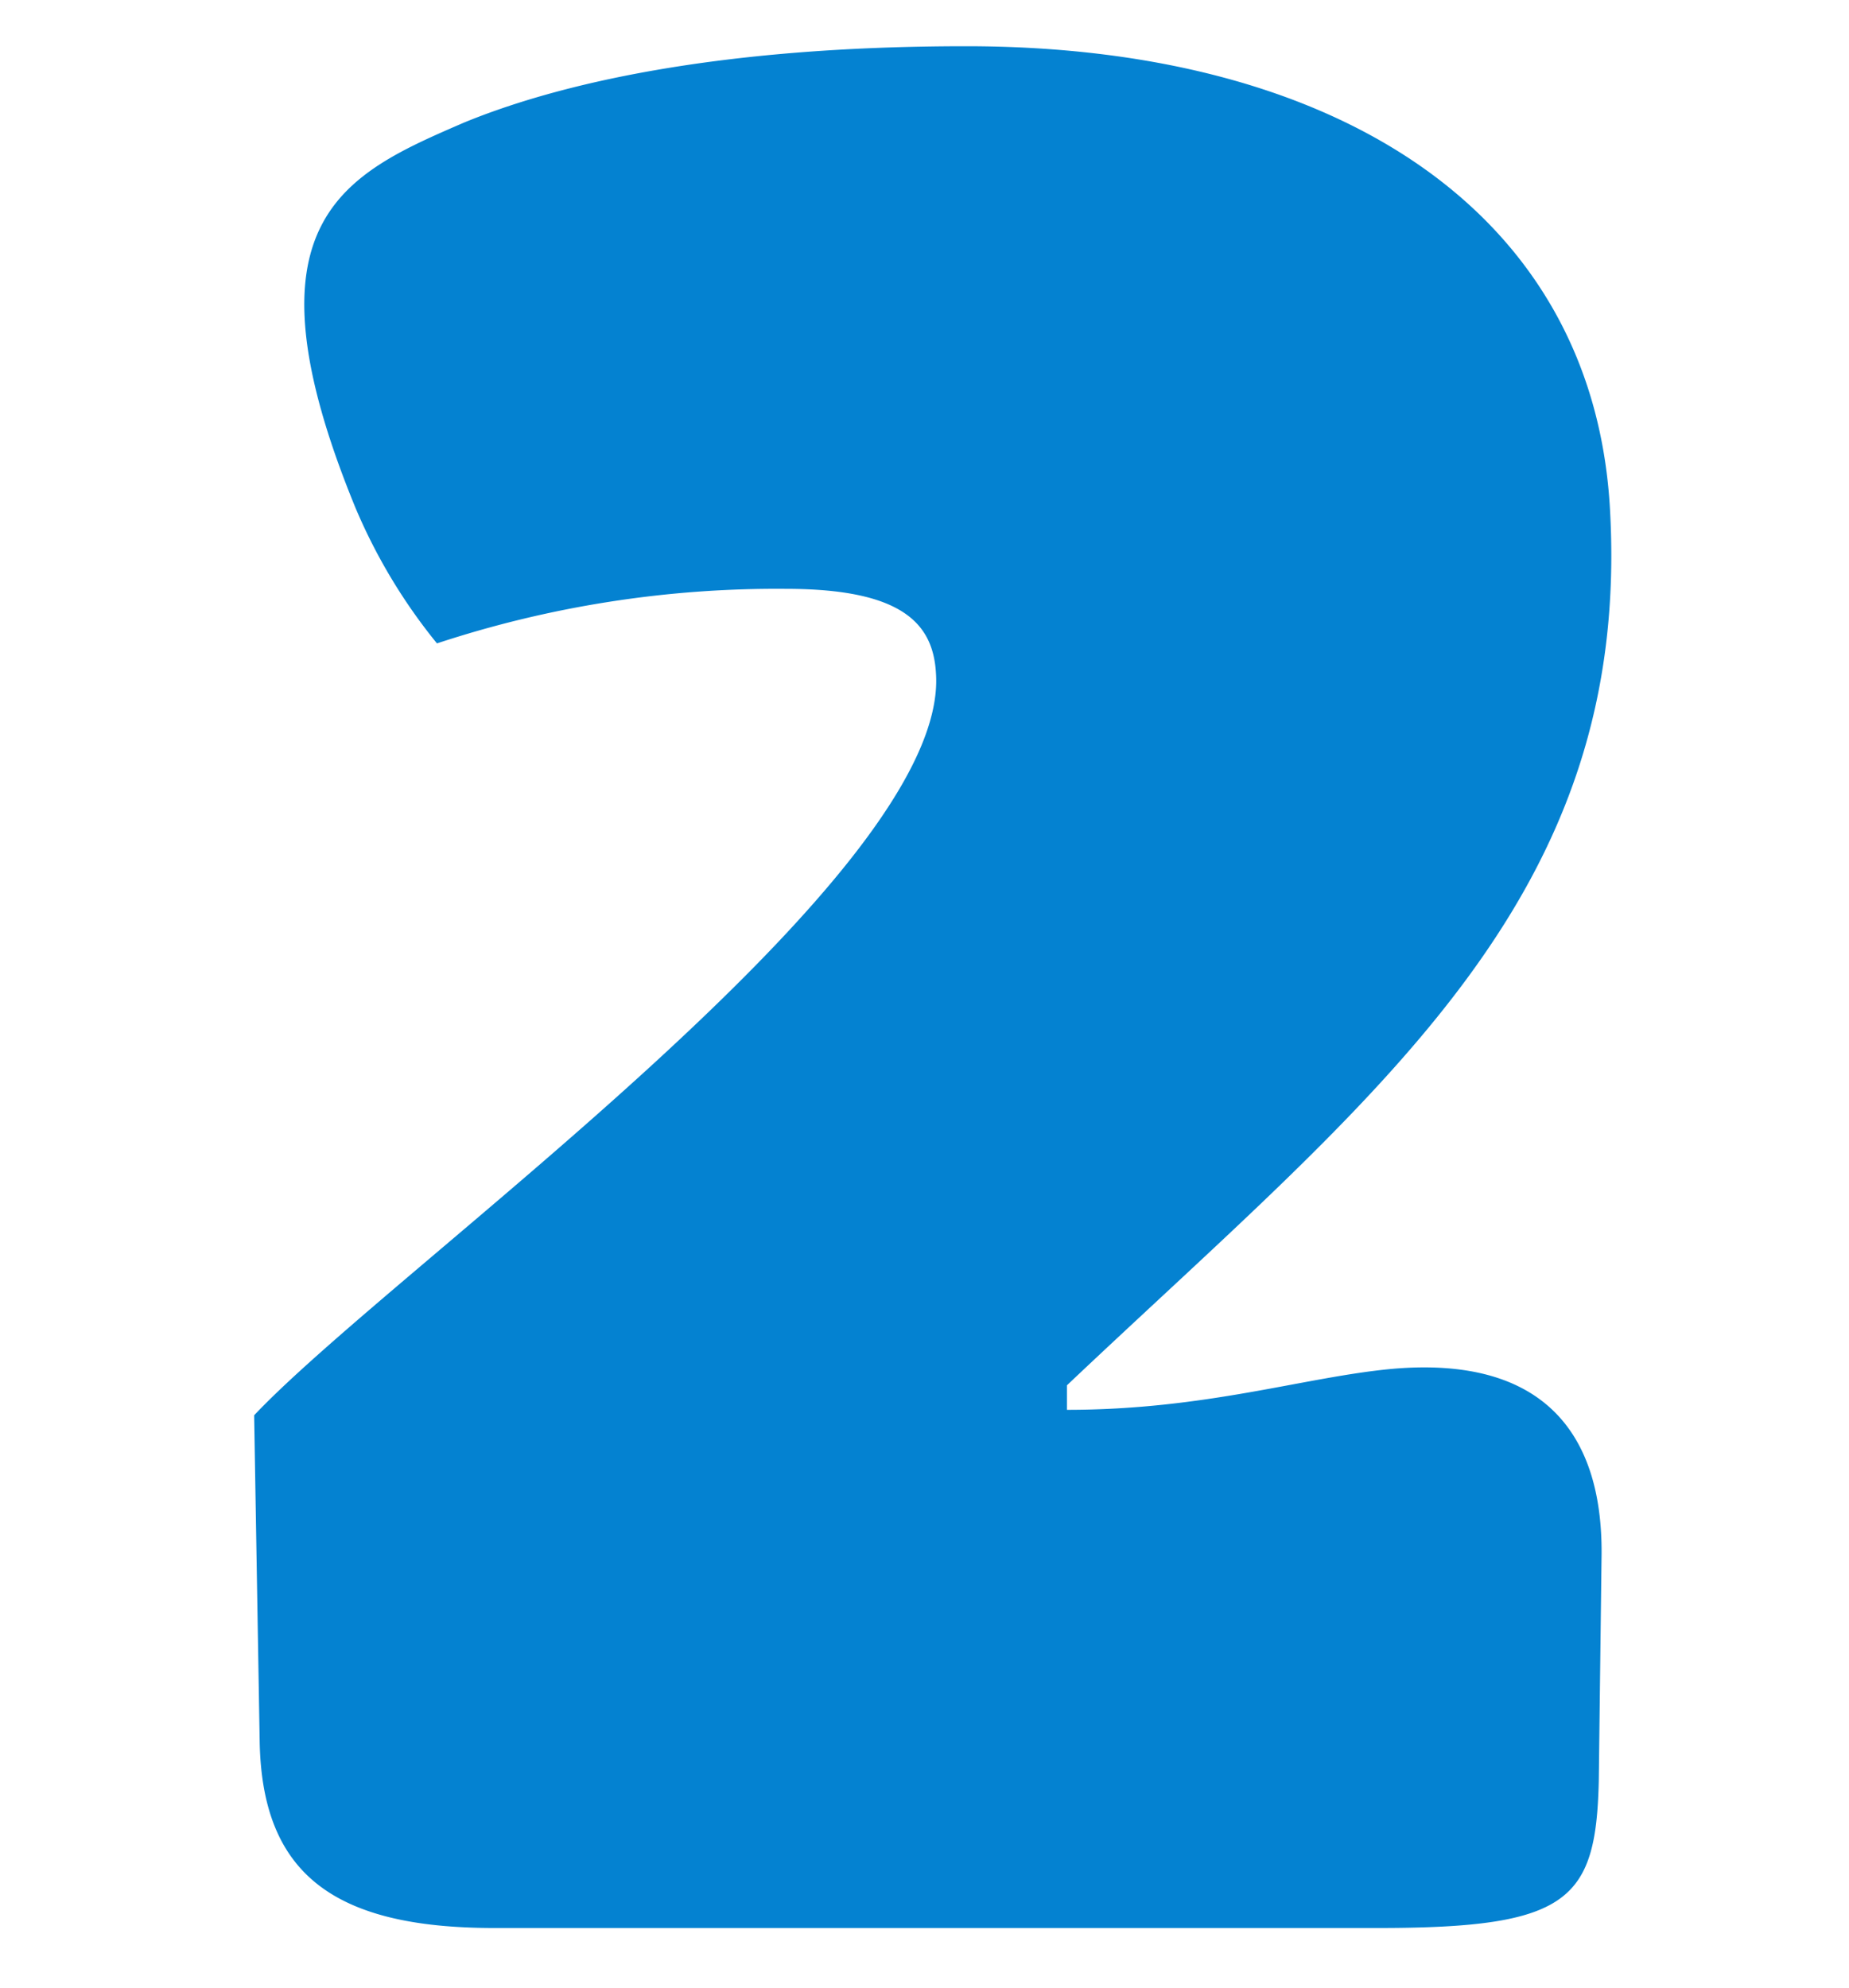 <svg xmlns="http://www.w3.org/2000/svg" xmlns:xlink="http://www.w3.org/1999/xlink" width="80" height="86" viewBox="0 0 80 86">
  <defs>
    <clipPath id="clip-path">
      <rect id="長方形_118" data-name="長方形 118" width="80" height="86" transform="translate(3241 -6898)" fill="#fff" stroke="#707070" stroke-width="1"/>
    </clipPath>
  </defs>
  <g id="img_number2" transform="translate(-3241 6898)" clip-path="url(#clip-path)">
    <g id="グループ_412" data-name="グループ 412" transform="translate(3247.804 -6932.58)">
      <g id="グループ_13" data-name="グループ 13">
        <path id="img_number2-2" data-name="img_number2" d="M-29.441-8.024C-29.323-2.36-26.255,0-19.293,0H18.939c8.26,0,9.44-1.18,9.558-6.372l.118-9.558c.118-5.428-2.478-8.85-9.086-8.26-3.776.354-8.024,1.77-14.042,1.77v-1.062c13.334-12.626,24.544-21,23.482-38.114C28.143-74.34,17.051-81.42,1.121-81.42c-10.856,0-17.7,1.652-21.712,3.3-5.192,2.242-9.794,4.248-4.72,16.638a24.184,24.184,0,0,0,3.54,5.9,46.9,46.9,0,0,1,15.1-2.36c5.074,0,6.372,1.534,6.49,3.658.59,8.732-23.482,25.724-29.5,32.1Z" transform="translate(33.873 118)" fill="#0482d1"/>
      </g>
    </g>
  </g>
</svg>
